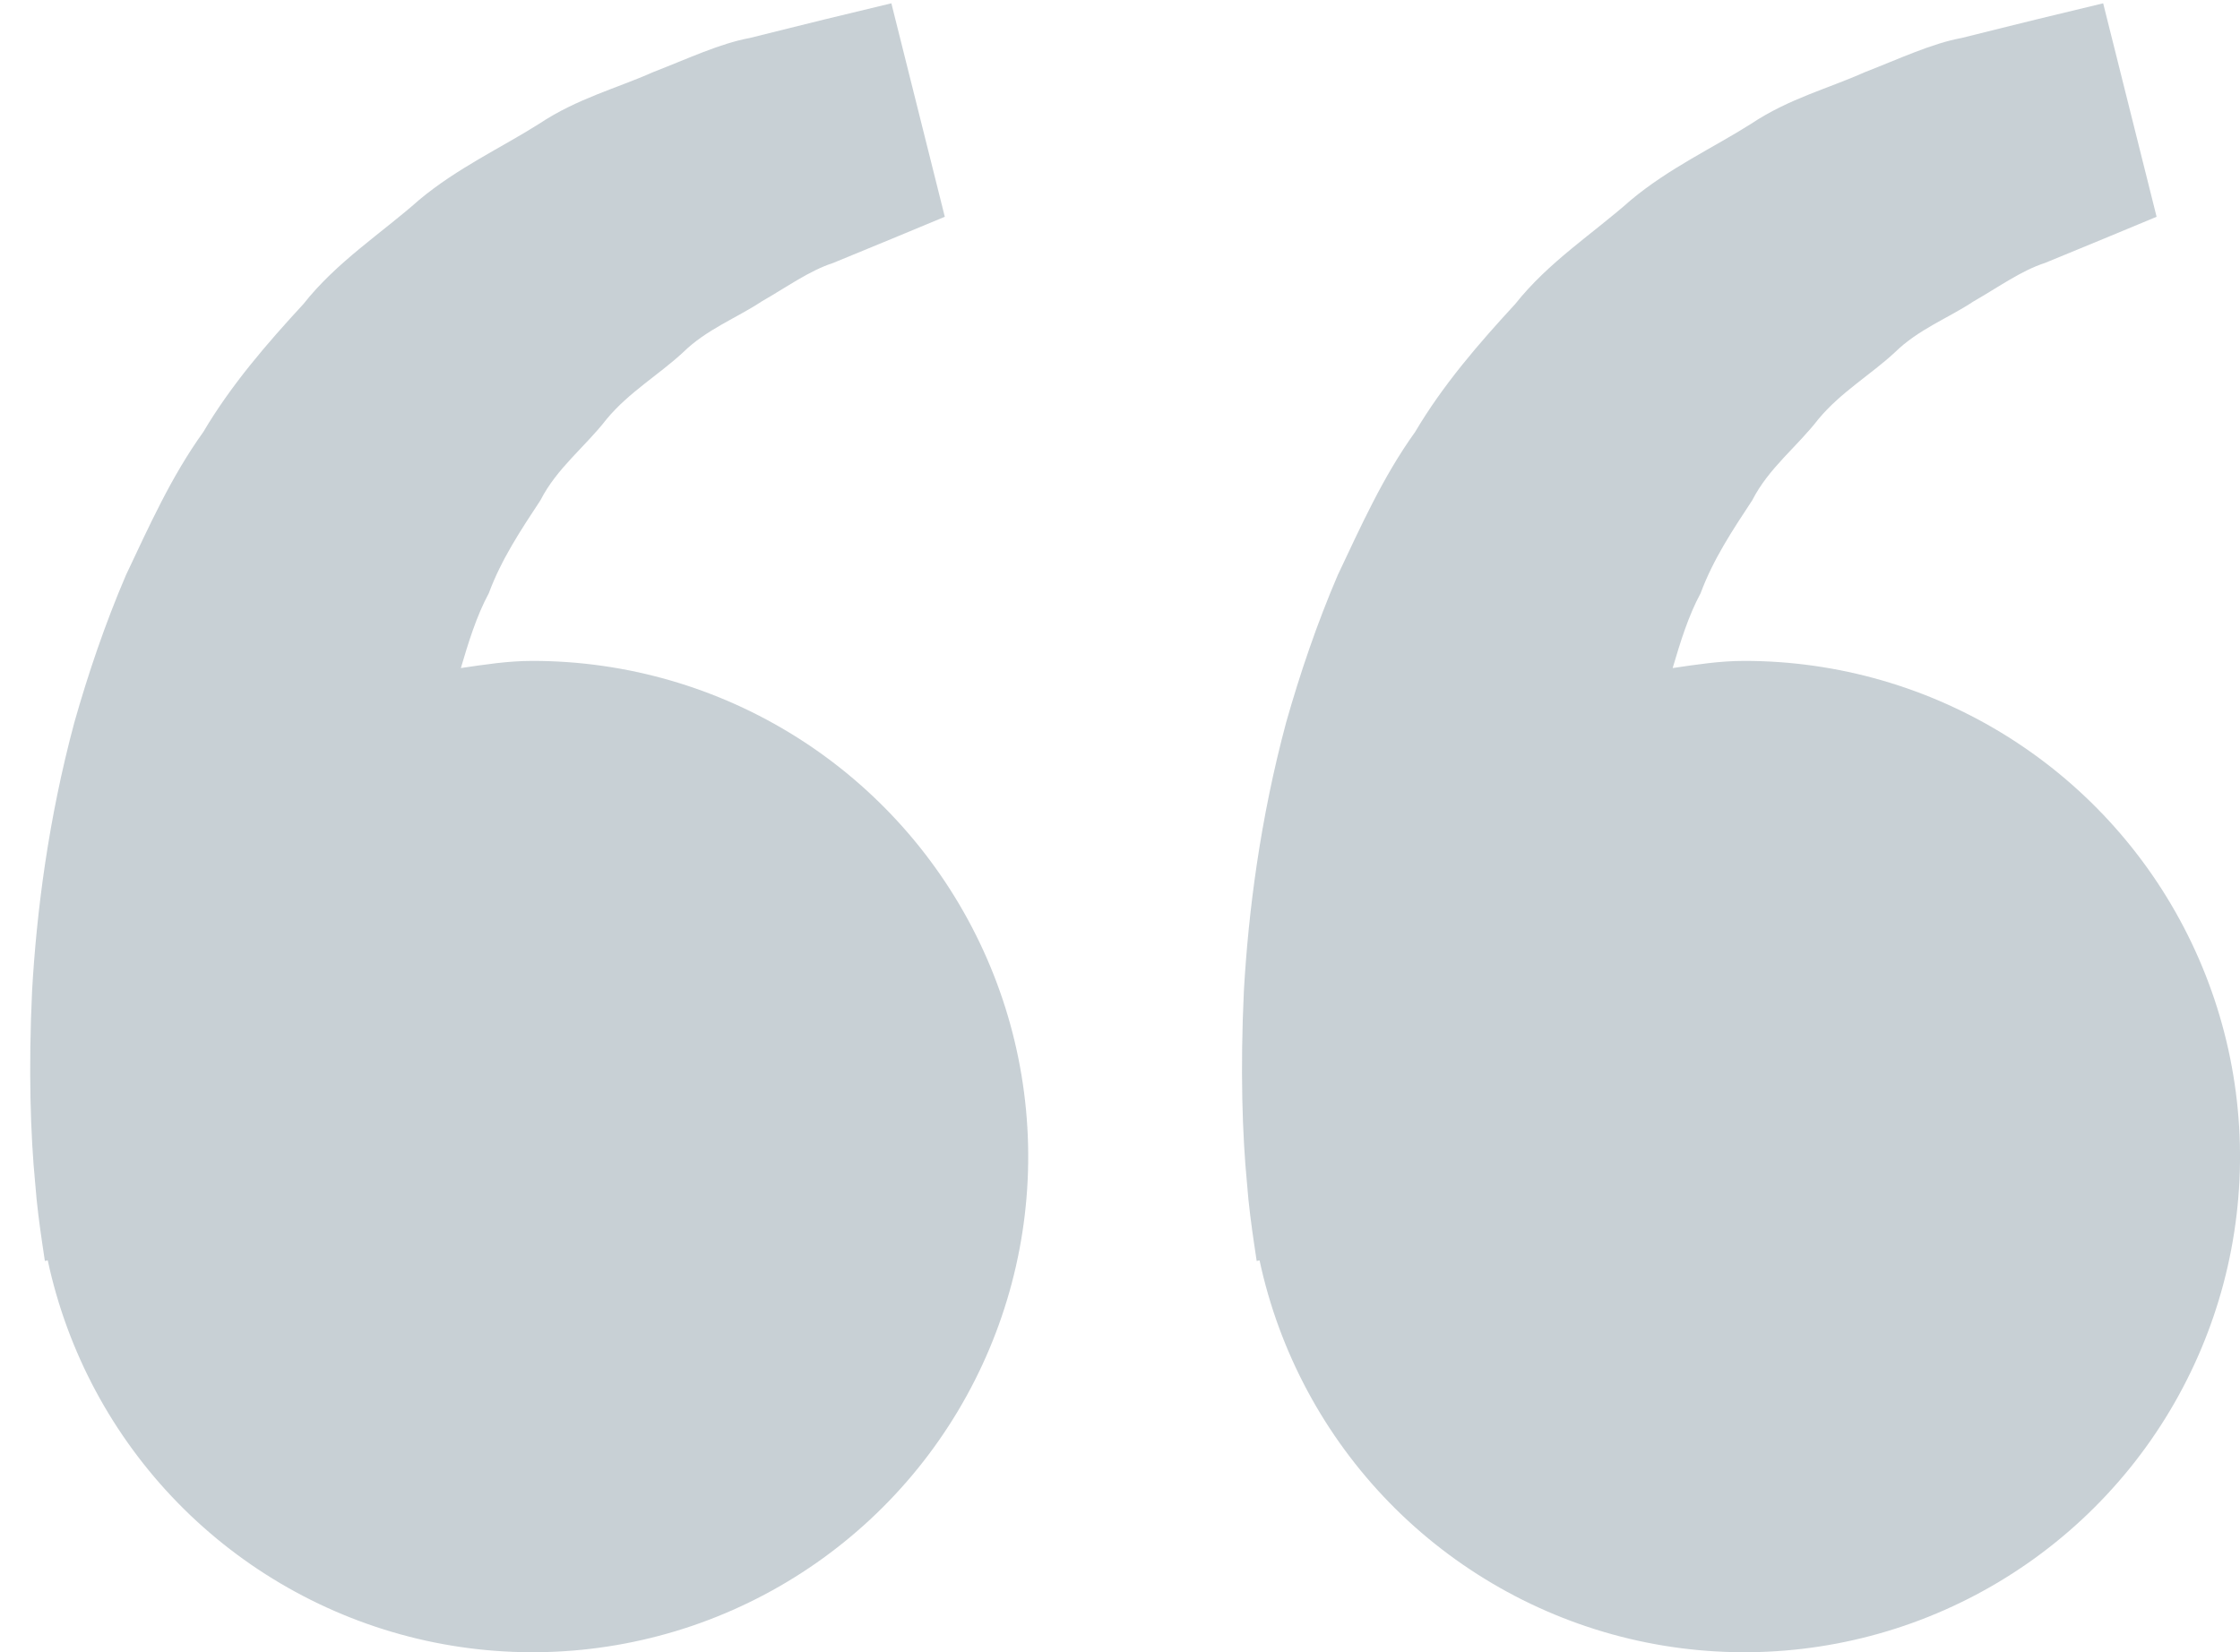 <svg width="61" height="45" viewBox="0 0 61 45" fill="none" xmlns="http://www.w3.org/2000/svg">
<path d="M14.5 18C13.831 18 13.189 18.102 12.55 18.195C12.757 17.499 12.97 16.791 13.312 16.155C13.654 15.231 14.188 14.43 14.719 13.623C15.163 12.75 15.946 12.159 16.522 11.412C17.125 10.686 17.947 10.203 18.598 9.6C19.237 8.97 20.074 8.655 20.74 8.211C21.436 7.812 22.042 7.371 22.69 7.161L24.307 6.495L25.729 5.904L24.274 0.09L22.483 0.522C21.91 0.666 21.211 0.834 20.416 1.035C19.603 1.185 18.736 1.596 17.77 1.971C16.816 2.397 15.712 2.685 14.686 3.369C13.654 4.023 12.463 4.569 11.413 5.445C10.396 6.348 9.169 7.131 8.263 8.28C7.273 9.354 6.295 10.482 5.536 11.766C4.657 12.99 4.06 14.334 3.43 15.663C2.86 16.992 2.401 18.351 2.026 19.671C1.315 22.317 0.997 24.831 0.874 26.982C0.772 29.136 0.832 30.927 0.958 32.223C1.003 32.835 1.087 33.429 1.147 33.84L1.222 34.344L1.3 34.326C1.834 36.819 3.062 39.109 4.843 40.933C6.624 42.756 8.885 44.038 11.364 44.631C13.843 45.223 16.439 45.101 18.852 44.28C21.265 43.458 23.396 41.97 24.999 39.988C26.601 38.006 27.61 35.61 27.908 33.079C28.206 30.547 27.782 27.983 26.683 25.683C25.585 23.383 23.858 21.441 21.702 20.081C19.546 18.721 17.049 18 14.5 18ZM47.5 18C46.831 18 46.189 18.102 45.55 18.195C45.757 17.499 45.97 16.791 46.312 16.155C46.654 15.231 47.188 14.43 47.719 13.623C48.163 12.75 48.946 12.159 49.522 11.412C50.125 10.686 50.947 10.203 51.598 9.6C52.237 8.97 53.074 8.655 53.74 8.211C54.436 7.812 55.042 7.371 55.69 7.161L57.307 6.495L58.729 5.904L57.274 0.09L55.483 0.522C54.91 0.666 54.211 0.834 53.416 1.035C52.603 1.185 51.736 1.596 50.77 1.971C49.819 2.4 48.712 2.685 47.686 3.372C46.654 4.026 45.463 4.572 44.413 5.448C43.396 6.351 42.169 7.134 41.263 8.28C40.273 9.354 39.295 10.482 38.536 11.766C37.657 12.99 37.06 14.334 36.43 15.663C35.86 16.992 35.401 18.351 35.026 19.671C34.315 22.317 33.997 24.831 33.874 26.982C33.772 29.136 33.832 30.927 33.958 32.223C34.003 32.835 34.087 33.429 34.147 33.84L34.222 34.344L34.3 34.326C34.834 36.819 36.062 39.109 37.843 40.933C39.624 42.756 41.885 44.038 44.364 44.631C46.843 45.223 49.439 45.101 51.852 44.28C54.265 43.458 56.396 41.97 57.999 39.988C59.601 38.006 60.61 35.61 60.908 33.079C61.206 30.547 60.782 27.983 59.683 25.683C58.585 23.383 56.858 21.441 54.702 20.081C52.546 18.721 50.049 18 47.5 18Z" fill="#052941" fill-opacity="0.22"/>
</svg>
